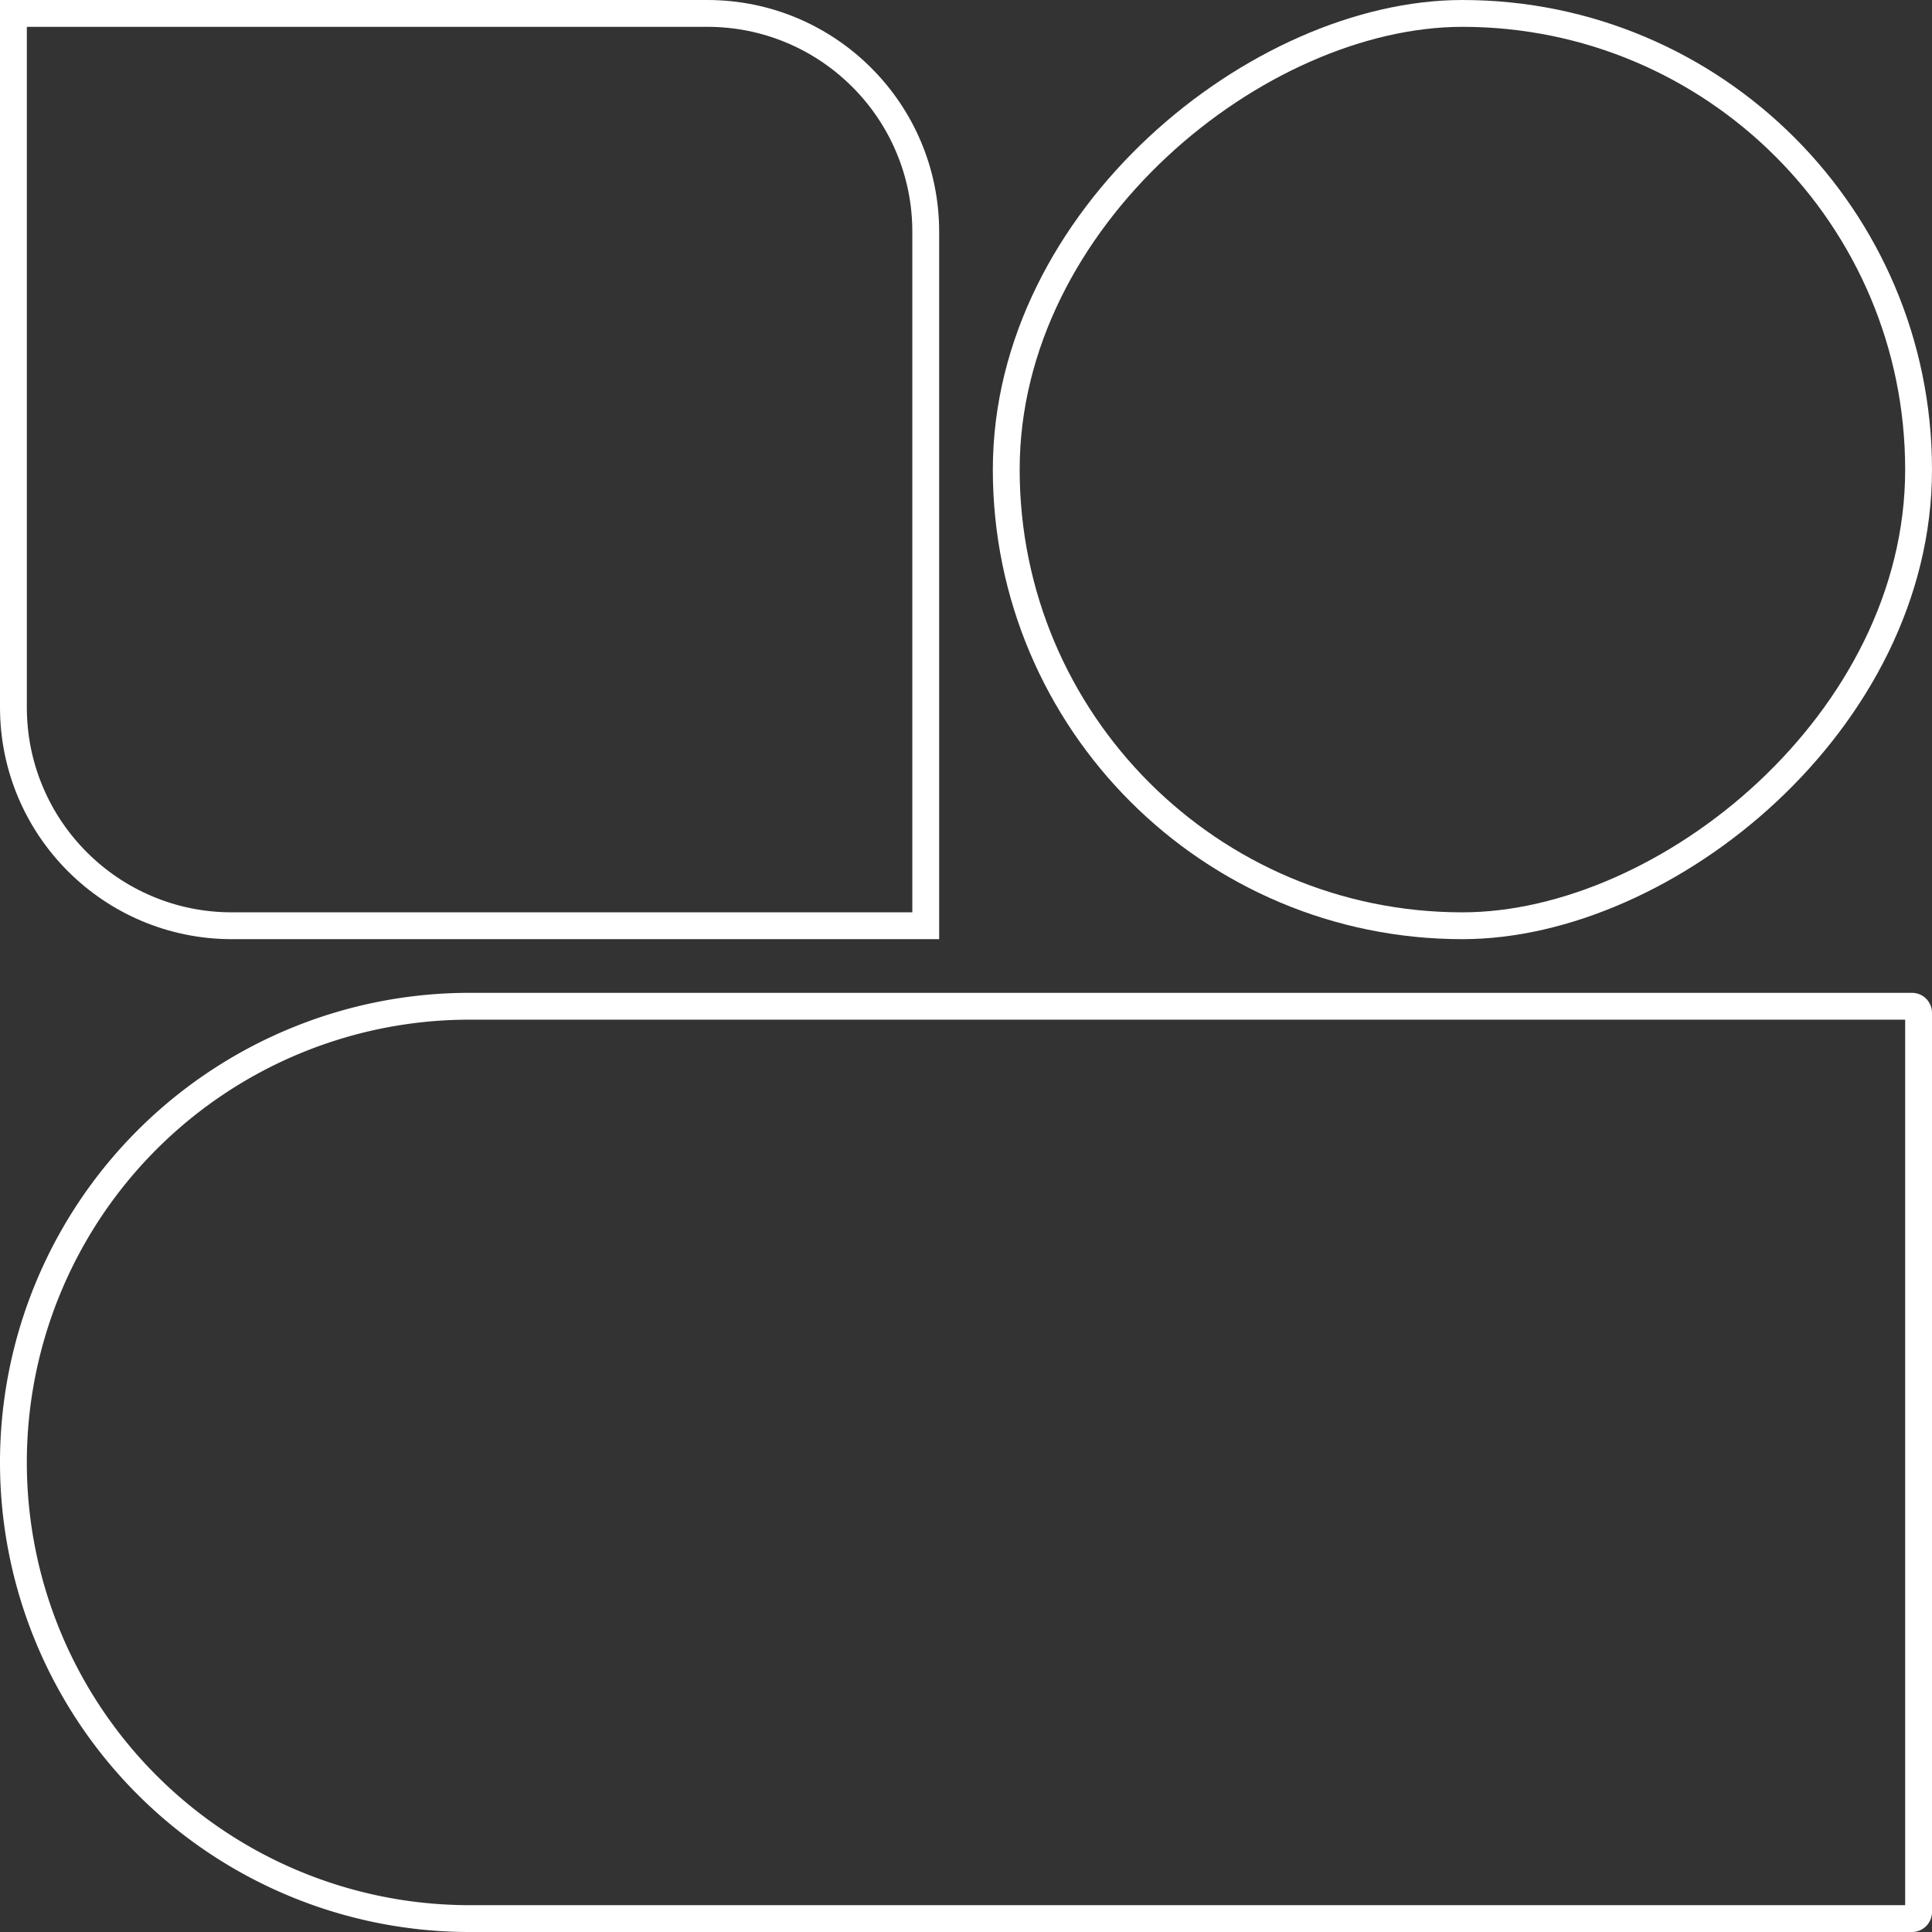 <svg viewBox="0 0 288 288" height="288" width="288" xmlns="http://www.w3.org/2000/svg">
  <rect x="0" y="0" width="288" height="288" fill="#333333" stroke="none"/>
  <g transform="translate(0 288) rotate(-90)" id="Group_15493">
    <g fill="none" transform="translate(148)" id="ITP00038">
      <path stroke="none" d="M34.568,0H140V105.432A34.568,34.568,0,0,1,105.432,140H0V34.568A34.568,34.568,0,0,1,34.568,0Z"></path>
      <path fill="#fff" stroke="none" d="M 34.568 4 C 30.439 4 26.437 4.808 22.671 6.401 C 19.031 7.94 15.762 10.145 12.953 12.953 C 10.145 15.762 7.94 19.031 6.401 22.671 C 4.808 26.437 4 30.439 4 34.568 L 4 136 L 105.432 136 C 109.561 136 113.563 135.192 117.329 133.599 C 120.969 132.06 124.238 129.855 127.047 127.047 C 129.855 124.238 132.06 120.969 133.599 117.329 C 135.192 113.563 136 109.561 136 105.432 L 136 4 L 34.568 4 M 34.568 0 L 140 0 L 140 105.432 C 140 124.523 124.523 140 105.432 140 L 0 140 L 0 34.568 C 0 15.477 15.477 0 34.568 0 Z"></path>
    </g>
    <g stroke-width="4" stroke="#fff" fill="none" id="Rectangle_11332">
      <path stroke="none" d="M70,0h0a70,70,0,0,1,70,70V288a0,0,0,0,1,0,0H0a0,0,0,0,1,0,0V70A70,70,0,0,1,70,0Z"></path>
      <path fill="none" d="M70,2h0a68,68,0,0,1,68,68V285.014a.986.986,0,0,1-.986.986H2.986A.986.986,0,0,1,2,285.014V70A68,68,0,0,1,70,2Z"></path>
    </g>
    <g stroke-width="4" stroke="#fff" fill="none" transform="translate(148 148)" id="Rectangle_11333">
      <rect stroke="none" rx="70" height="140" width="140"></rect>
      <rect fill="none" rx="68" height="136" width="136" y="2" x="2"></rect>
    </g>
  </g>
</svg>
